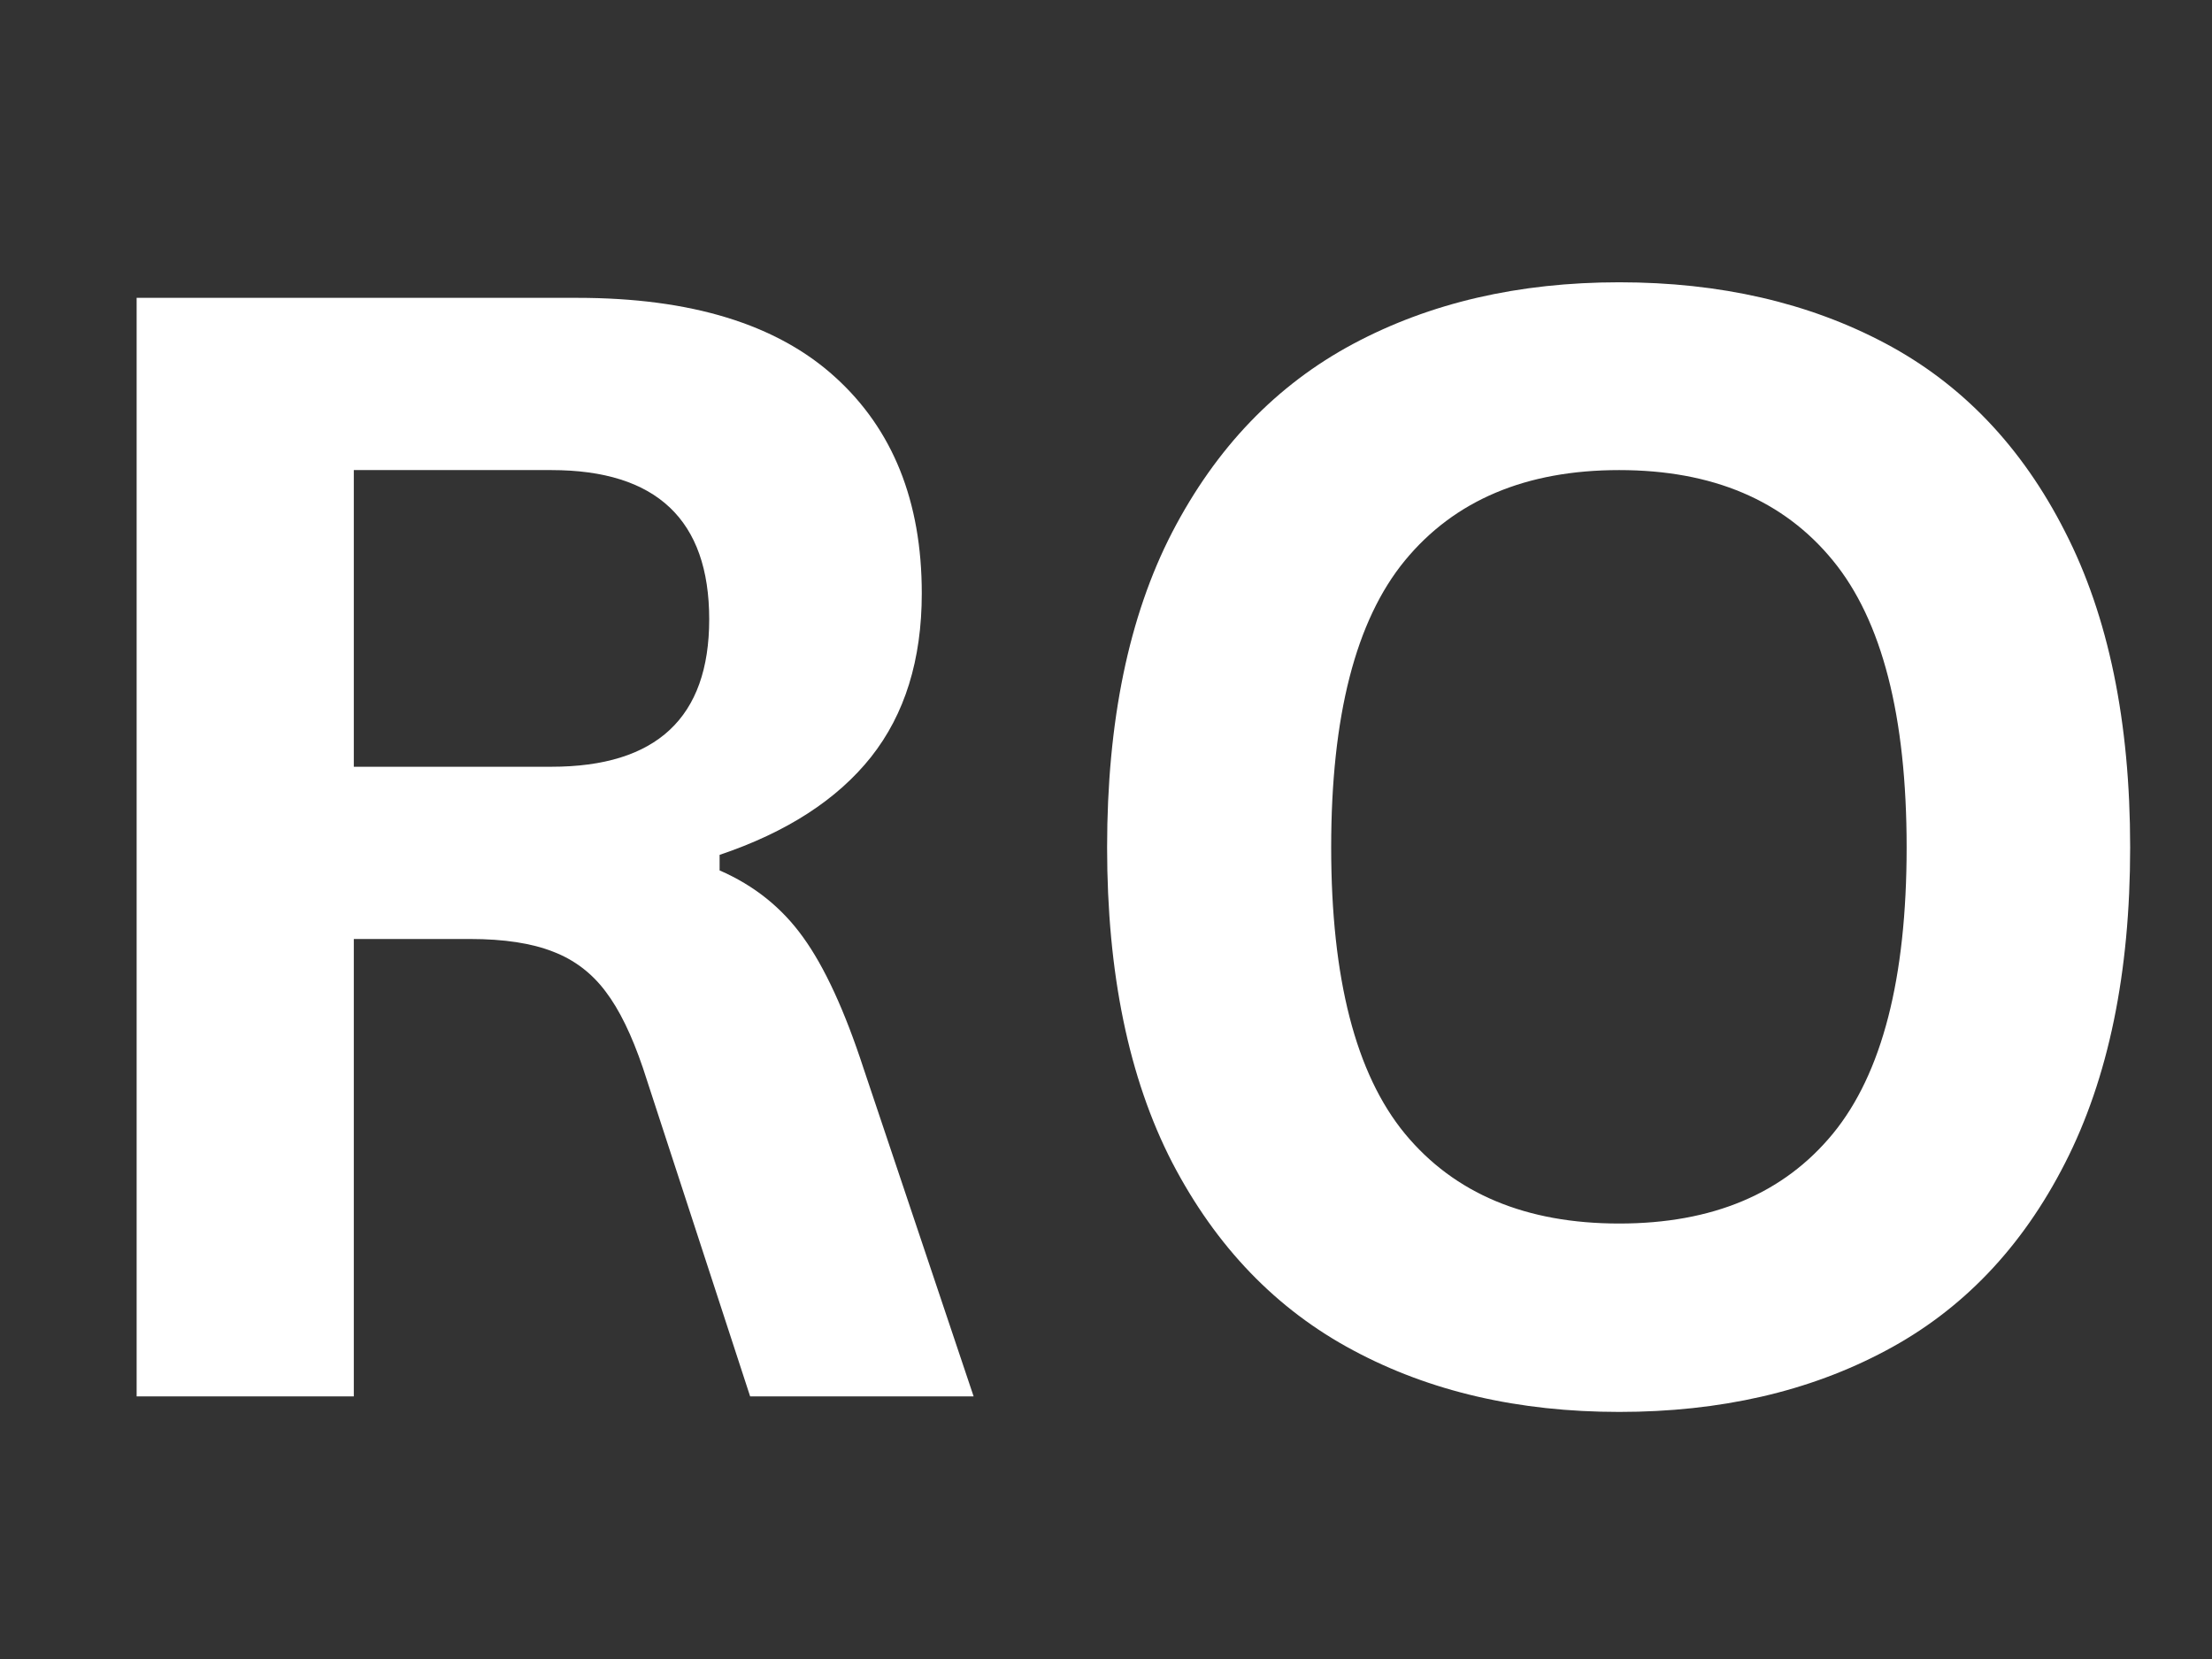<svg xmlns="http://www.w3.org/2000/svg" xmlns:xlink="http://www.w3.org/1999/xlink" width="80" zoomAndPan="magnify" viewBox="0 0 60 45" height="60" preserveAspectRatio="xMidYMid meet" version="1.0"><rect x="0" y="0" width="60" height="45" fill="#333333" stroke="none"/><defs><g/></defs><g fill="#ffffff" fill-opacity="1"><g transform="translate(-0.169, 37.876)"><g><path d="M 3.875 0 L 3.875 -29.797 L 15.828 -29.797 C 18.91 -29.797 21.238 -29.082 22.812 -27.656 C 24.383 -26.238 25.172 -24.281 25.172 -21.781 C 25.172 -19.977 24.711 -18.5 23.797 -17.344 C 22.879 -16.188 21.508 -15.301 19.688 -14.688 L 19.688 -14.266 C 20.625 -13.859 21.379 -13.254 21.953 -12.453 C 22.535 -11.648 23.082 -10.461 23.594 -8.891 L 26.578 0 L 20.516 0 L 17.609 -8.906 C 17.305 -9.801 16.969 -10.492 16.594 -10.984 C 16.219 -11.484 15.742 -11.844 15.172 -12.062 C 14.598 -12.289 13.848 -12.406 12.922 -12.406 L 9.766 -12.406 L 9.766 0 Z M 15.125 -17.078 C 17.977 -17.078 19.406 -18.41 19.406 -21.078 C 19.406 -23.773 17.977 -25.125 15.125 -25.125 L 9.766 -25.125 L 9.766 -17.078 Z M 15.125 -17.078 "/></g></g></g><g fill="#ffffff" fill-opacity="1"><g transform="translate(27.686, 37.876)"><g><path d="M 16.234 0.422 C 13.504 0.422 11.098 -0.133 9.016 -1.25 C 6.93 -2.363 5.297 -4.062 4.109 -6.344 C 2.93 -8.633 2.344 -11.484 2.344 -14.891 C 2.344 -18.305 2.93 -21.156 4.109 -23.438 C 5.297 -25.727 6.93 -27.43 9.016 -28.547 C 11.098 -29.66 13.504 -30.219 16.234 -30.219 C 18.973 -30.219 21.379 -29.664 23.453 -28.562 C 25.535 -27.457 27.16 -25.754 28.328 -23.453 C 29.504 -21.16 30.094 -18.305 30.094 -14.891 C 30.094 -11.484 29.504 -8.629 28.328 -6.328 C 27.16 -4.035 25.535 -2.336 23.453 -1.234 C 21.379 -0.129 18.973 0.422 16.234 0.422 Z M 16.234 -4.688 C 18.766 -4.688 20.695 -5.5 22.031 -7.125 C 23.363 -8.75 24.031 -11.336 24.031 -14.891 C 24.031 -18.453 23.363 -21.047 22.031 -22.672 C 20.695 -24.305 18.766 -25.125 16.234 -25.125 C 13.703 -25.125 11.766 -24.305 10.422 -22.672 C 9.086 -21.047 8.422 -18.453 8.422 -14.891 C 8.422 -11.336 9.086 -8.75 10.422 -7.125 C 11.766 -5.5 13.703 -4.688 16.234 -4.688 Z M 16.234 -4.688 "/></g></g></g></svg>
